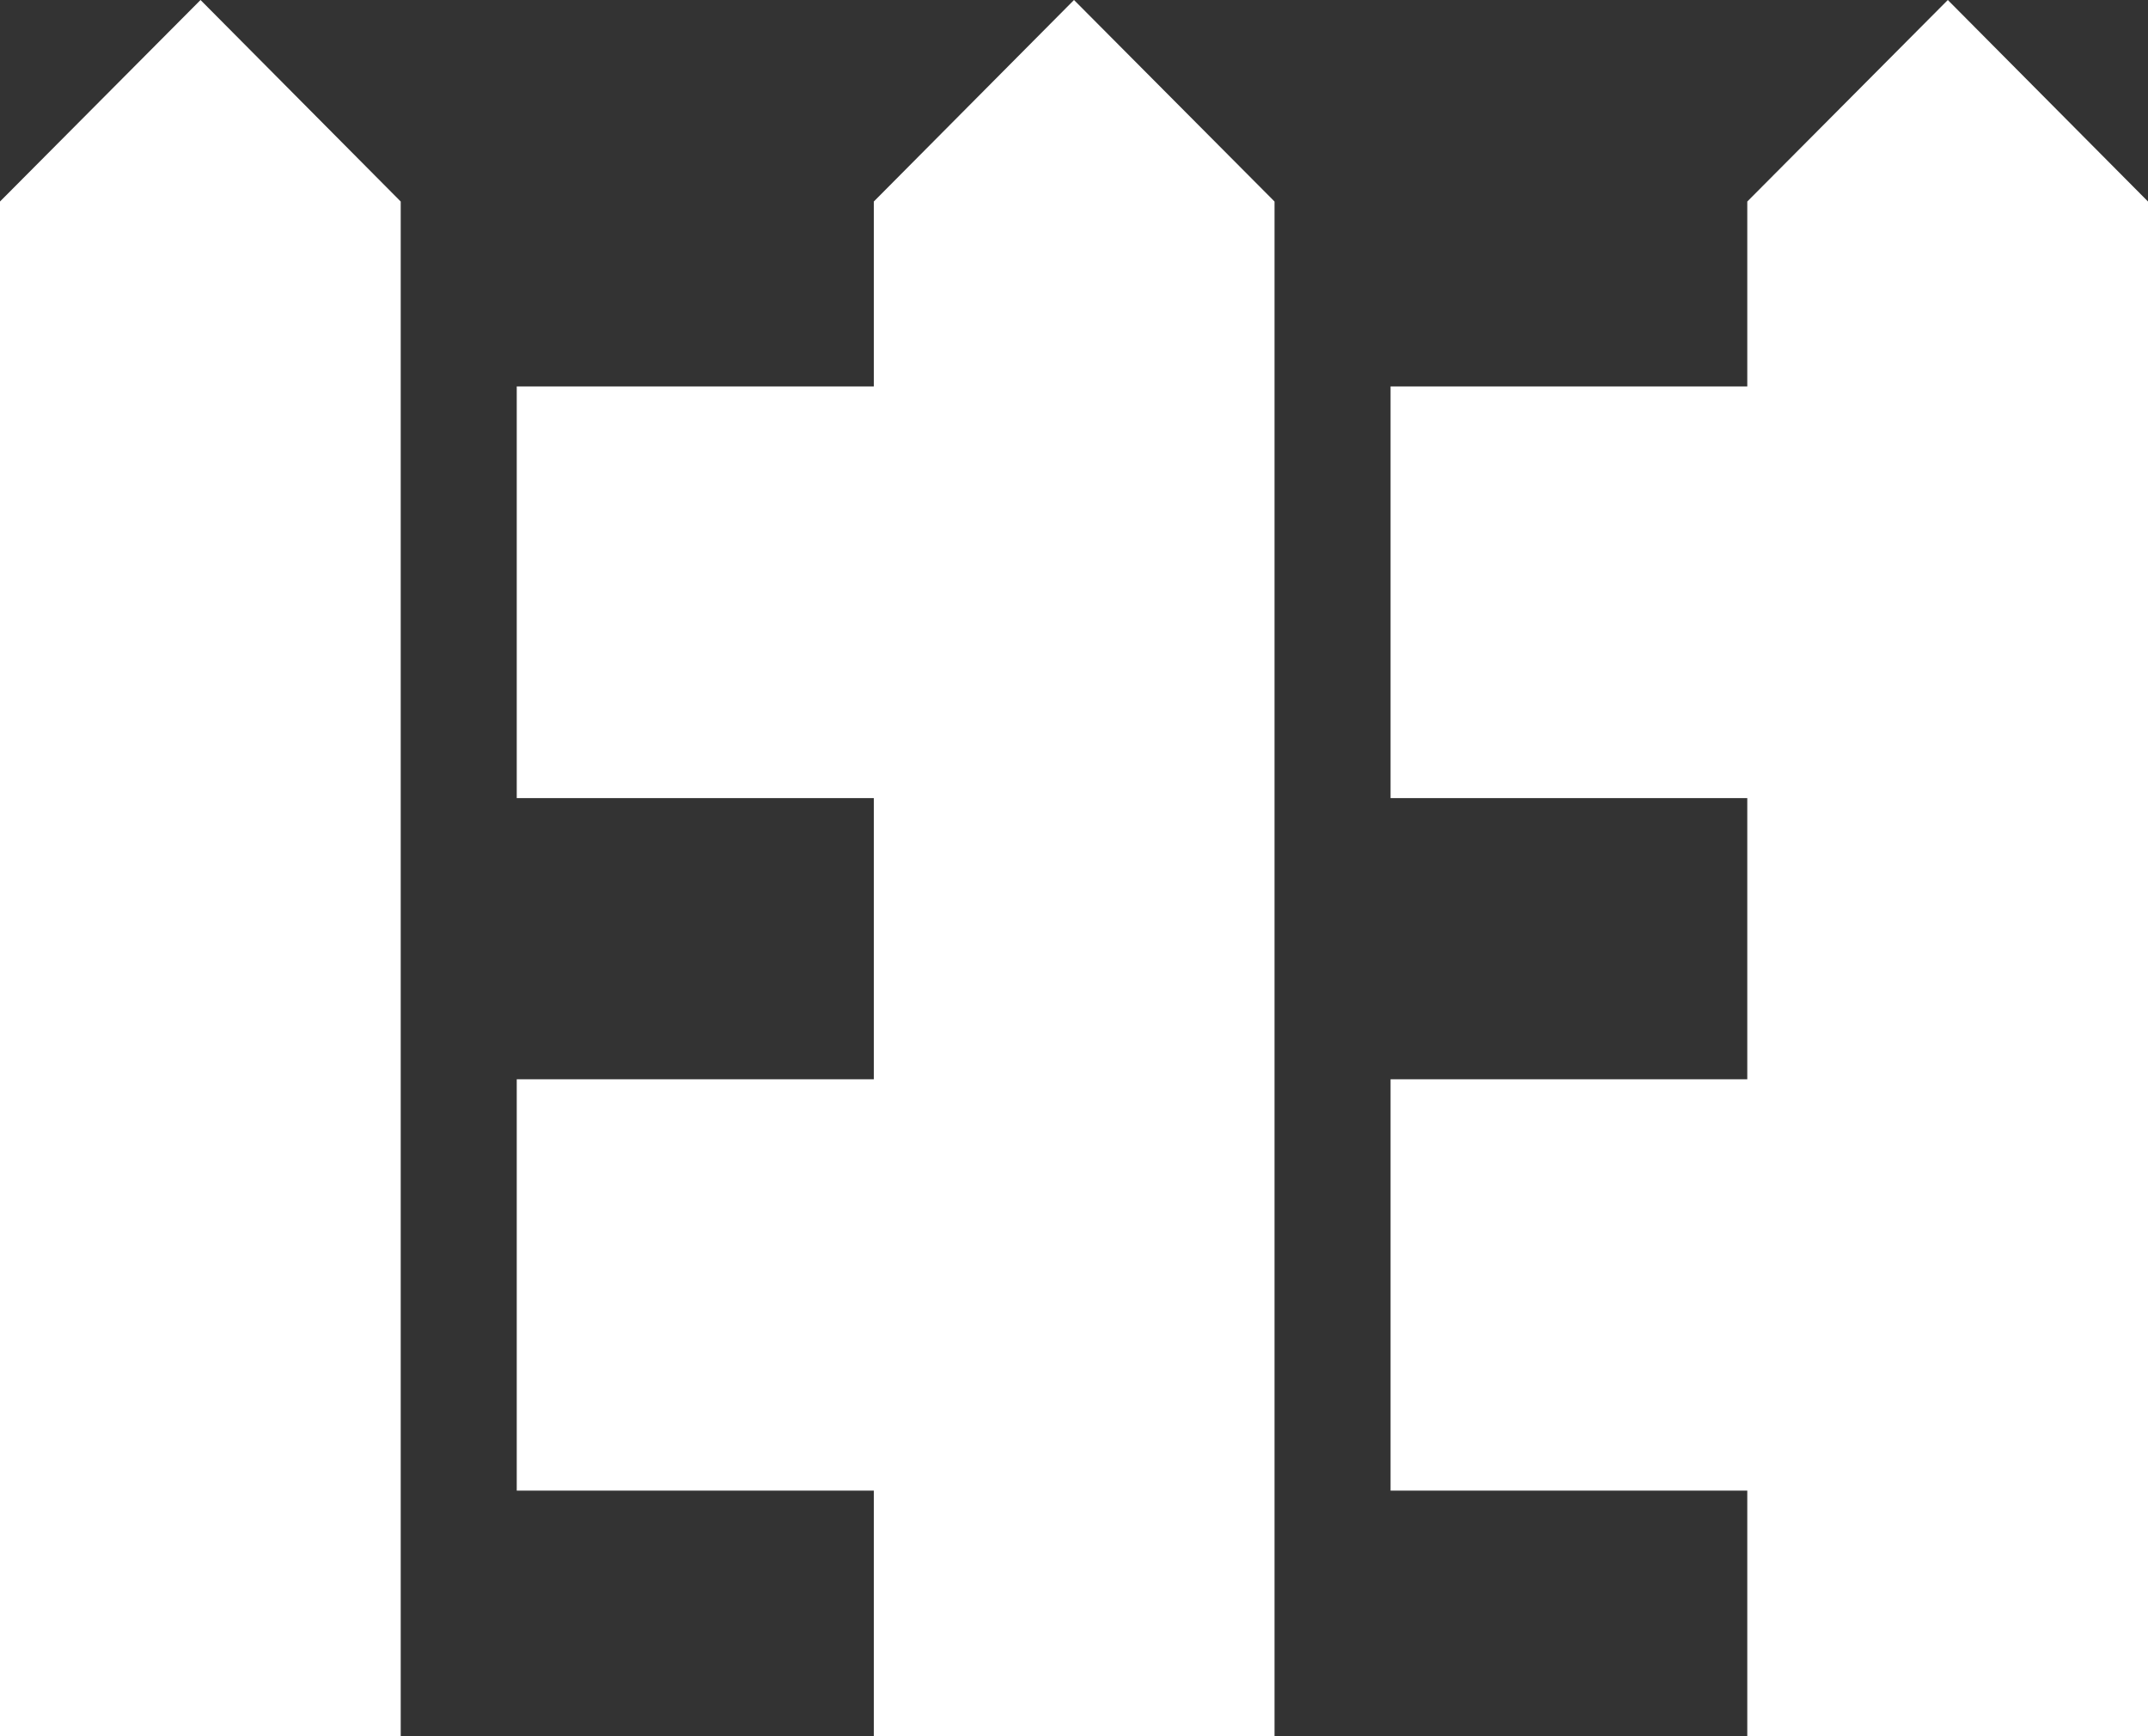 <svg xmlns="http://www.w3.org/2000/svg" viewBox="0 0 62.02 50.14"><rect x="0" y="0" width="62.02" height="50.14" fill="#333333" stroke="none"/><defs><style>.cls-1{fill:#fff;}</style></defs><title>fence</title><g id="Layer_2" data-name="Layer 2"><g id="Icons"><polygon class="cls-1" points="31.01 0 25.23 5.82 25.23 11.16 14.92 11.16 14.92 23.05 25.23 23.05 25.23 31.17 14.92 31.17 14.92 43.05 25.23 43.05 25.23 50.14 36.8 50.14 36.8 5.82 31.01 0"/><polygon class="cls-1" points="50.45 23.05 50.45 31.17 40.15 31.17 40.15 43.05 50.45 43.05 50.45 50.14 62.02 50.14 62.02 5.82 56.24 0 50.45 5.82 50.45 11.16 40.15 11.16 40.15 23.05 50.45 23.05"/><polygon class="cls-1" points="5.79 0 0 5.82 0 50.14 11.57 50.14 11.57 5.82 5.79 0"/></g></g></svg>